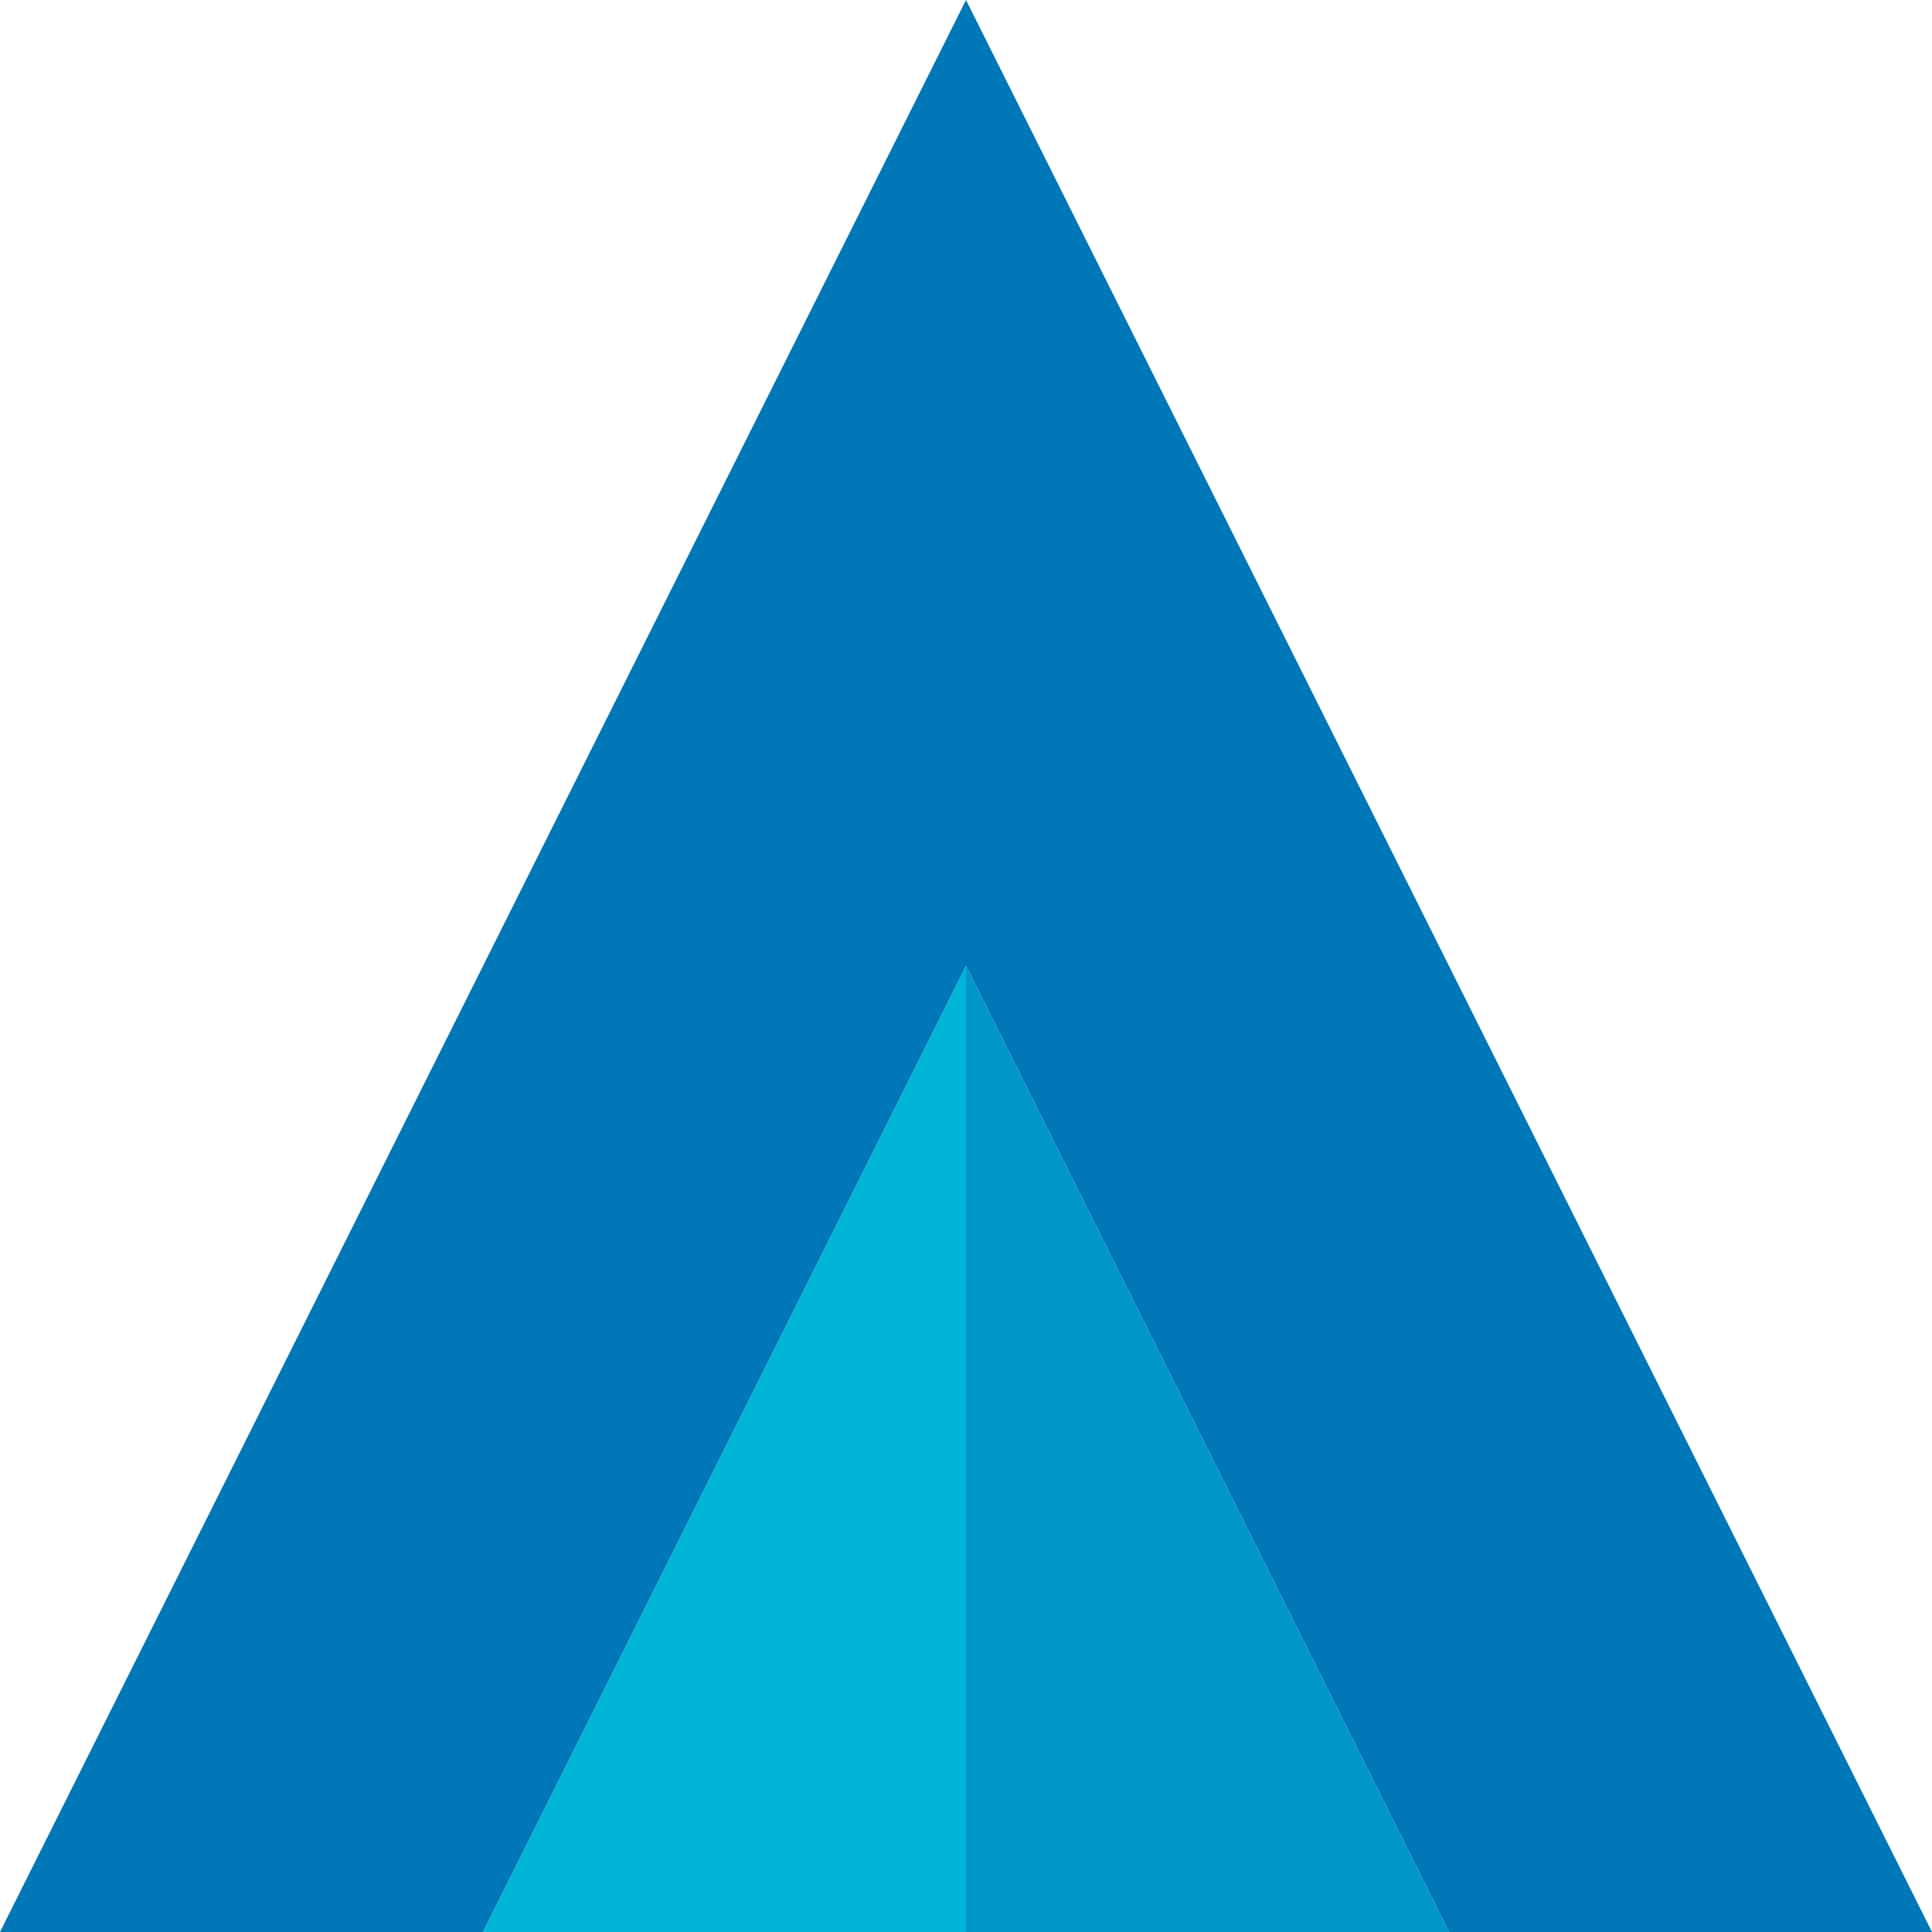 <svg width="100" height="100" viewBox="0 0 100 100" fill="none" xmlns="http://www.w3.org/2000/svg">
  <path d="M50 0L0 100H25L50 50L75 100H100L50 0Z" fill="#0077b6"/>
  <path d="M50 50L25 100H50V50Z" fill="#00b4d8"/>
  <path d="M50 50L75 100H50V50Z" fill="#0096c7"/>
</svg>
